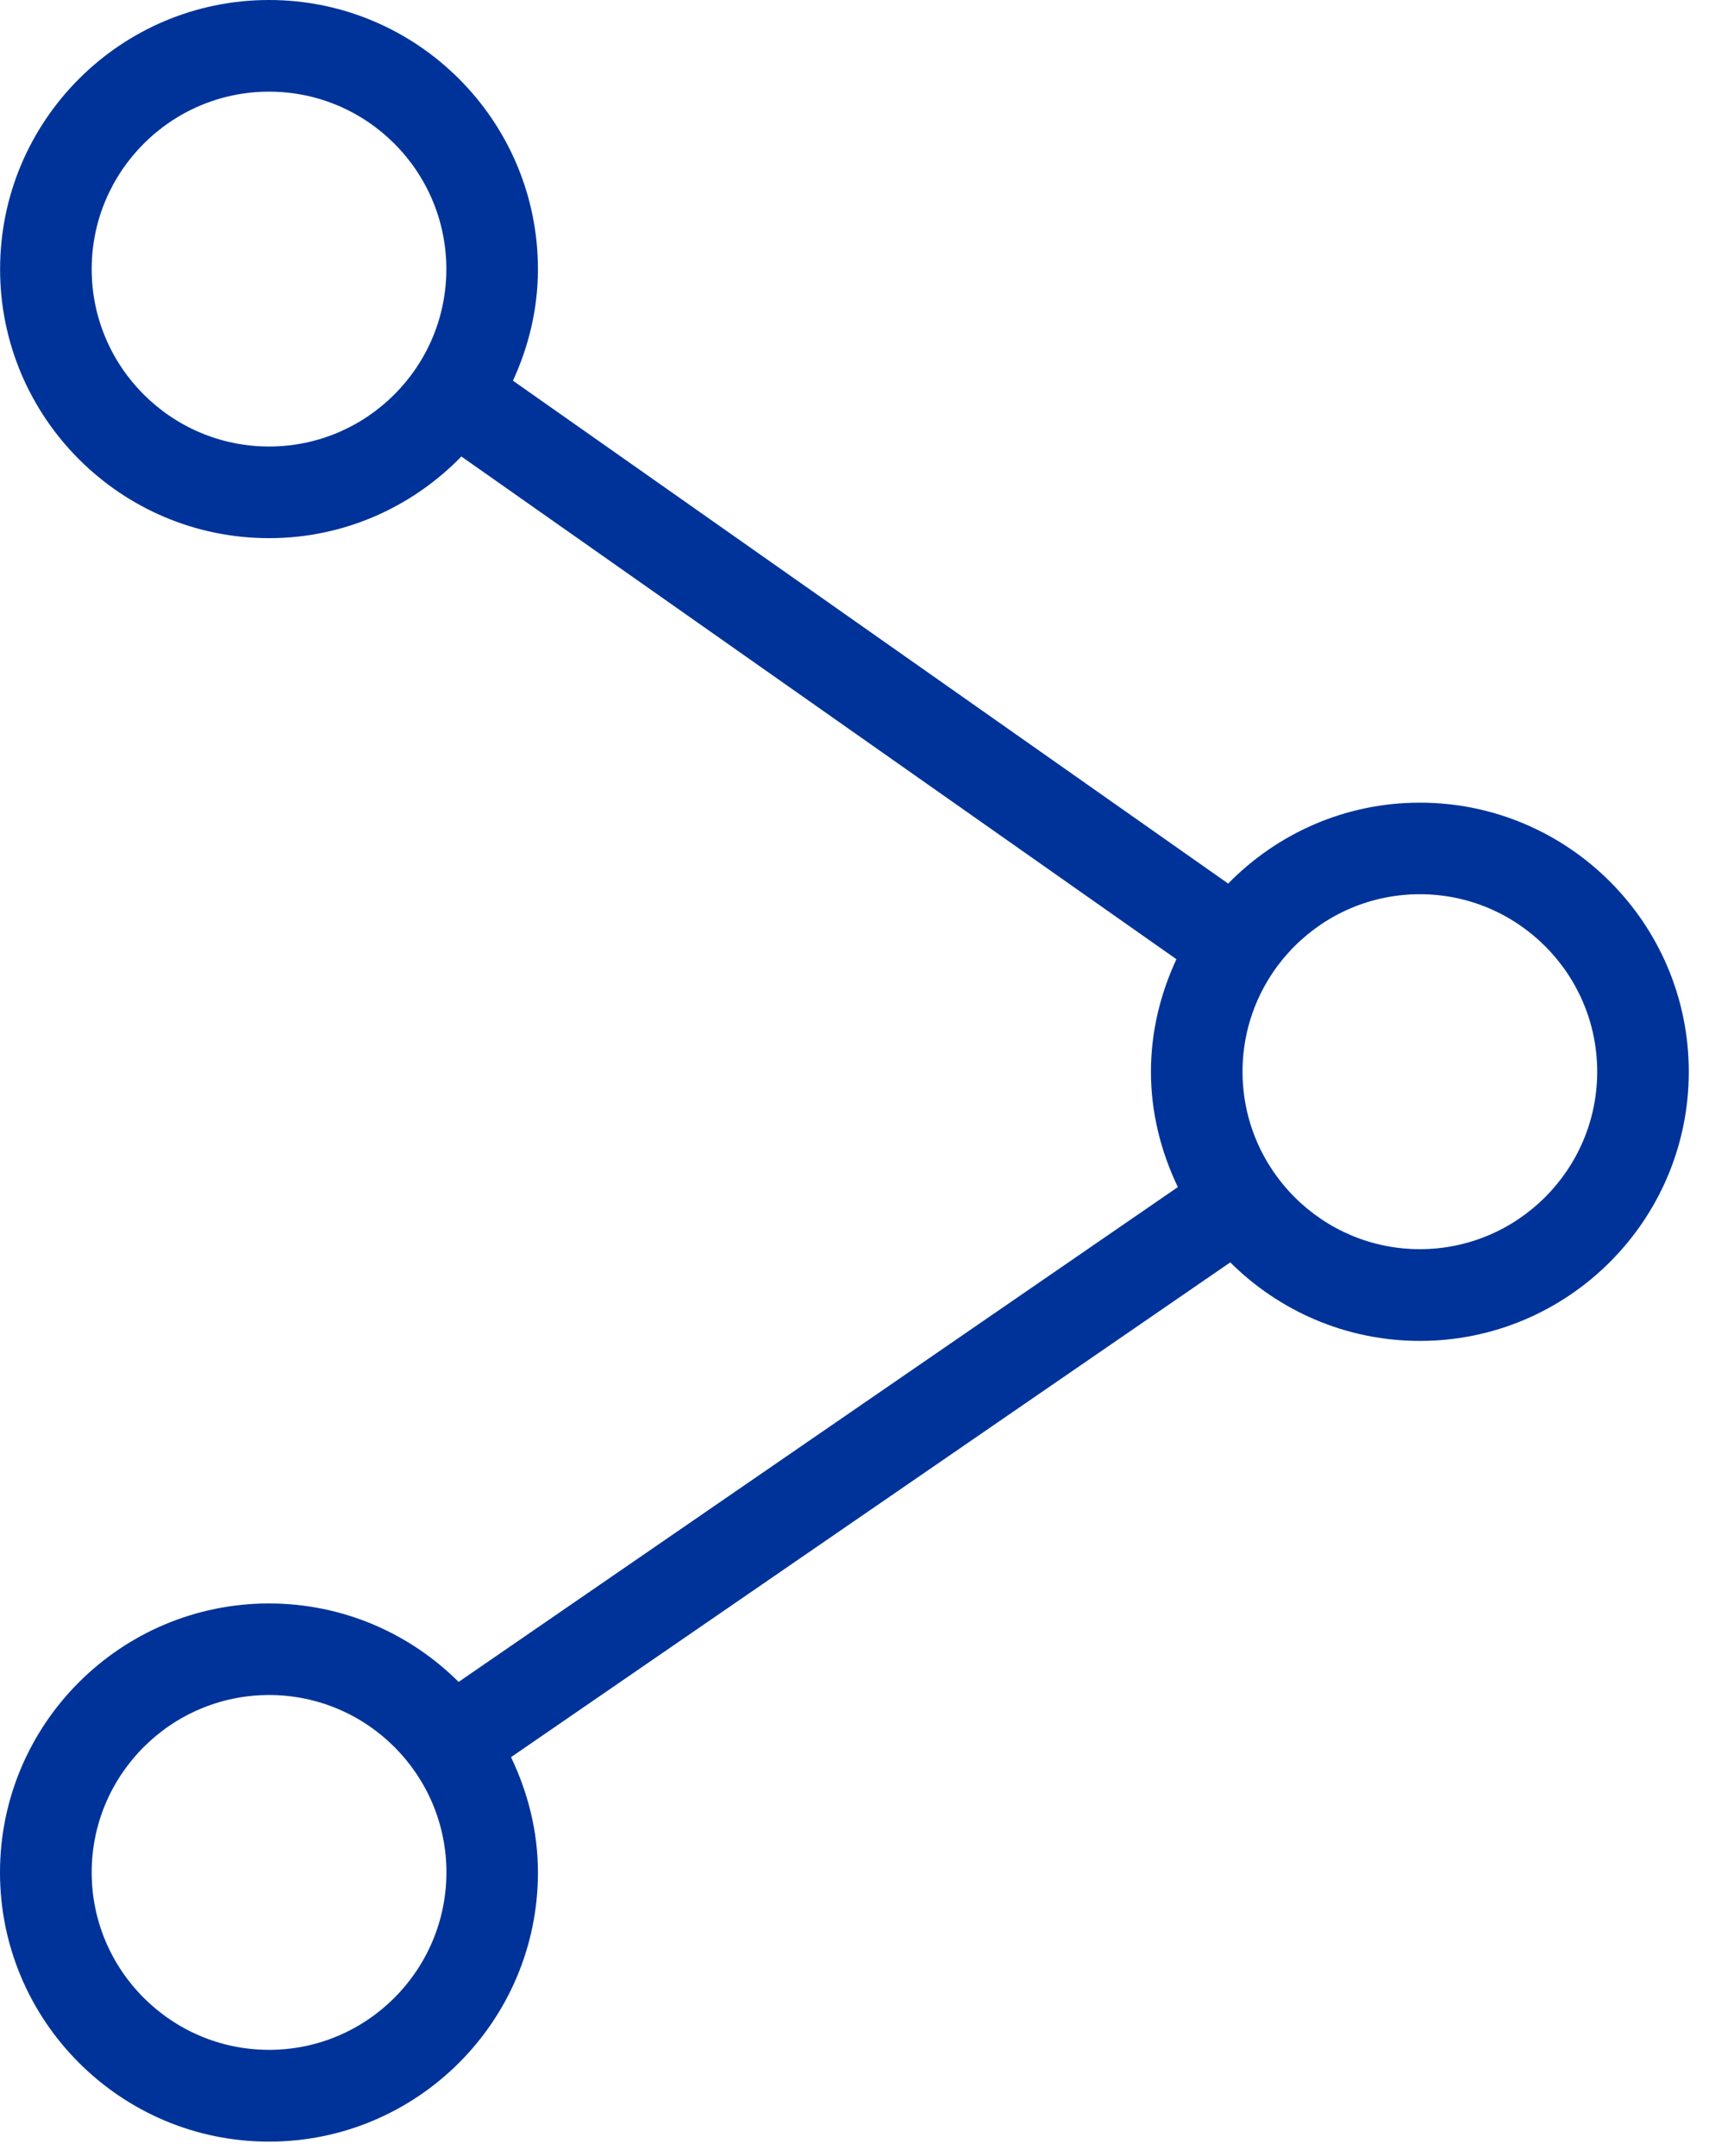 <svg width="39" height="49" viewBox="0 0 39 49" fill="none" xmlns="http://www.w3.org/2000/svg">
<path d="M32.288 18.242C30.581 18.242 29.04 18.948 27.929 20.081L11.665 8.652C12.021 7.877 12.233 7.023 12.233 6.117C12.233 2.744 9.49 0 6.117 0C2.744 0 0.002 2.744 0.002 6.117C0.002 9.488 2.746 12.231 6.119 12.231C7.833 12.231 9.381 11.517 10.492 10.375L26.752 21.8C26.39 22.581 26.173 23.442 26.173 24.358C26.173 25.3 26.404 26.181 26.785 26.979L10.429 38.225C9.323 37.123 7.798 36.442 6.117 36.442C2.744 36.442 0 39.183 0 42.556C0 45.929 2.744 48.673 6.117 48.673C9.49 48.673 12.233 45.931 12.233 42.556C12.233 41.615 12.002 40.733 11.621 39.935L27.977 28.69C29.083 29.792 30.608 30.475 32.288 30.475C35.66 30.475 38.404 27.733 38.404 24.358C38.404 20.985 35.66 18.242 32.288 18.242ZM6.119 10.148C3.896 10.148 2.085 8.34 2.085 6.117C2.085 3.894 3.894 2.083 6.119 2.083C8.344 2.083 10.15 3.892 10.15 6.117C10.15 8.338 8.342 10.148 6.119 10.148ZM6.119 46.587C3.896 46.587 2.085 44.779 2.085 42.554C2.085 40.333 3.894 38.523 6.119 38.523C8.344 38.523 10.152 40.331 10.152 42.554C10.15 44.779 8.342 46.587 6.119 46.587ZM32.288 28.39C30.067 28.39 28.256 26.581 28.256 24.356C28.256 22.131 30.065 20.323 32.288 20.323C34.51 20.323 36.321 22.131 36.321 24.356C36.321 26.581 34.51 28.39 32.288 28.39Z" fill="#003399"/>
</svg>
